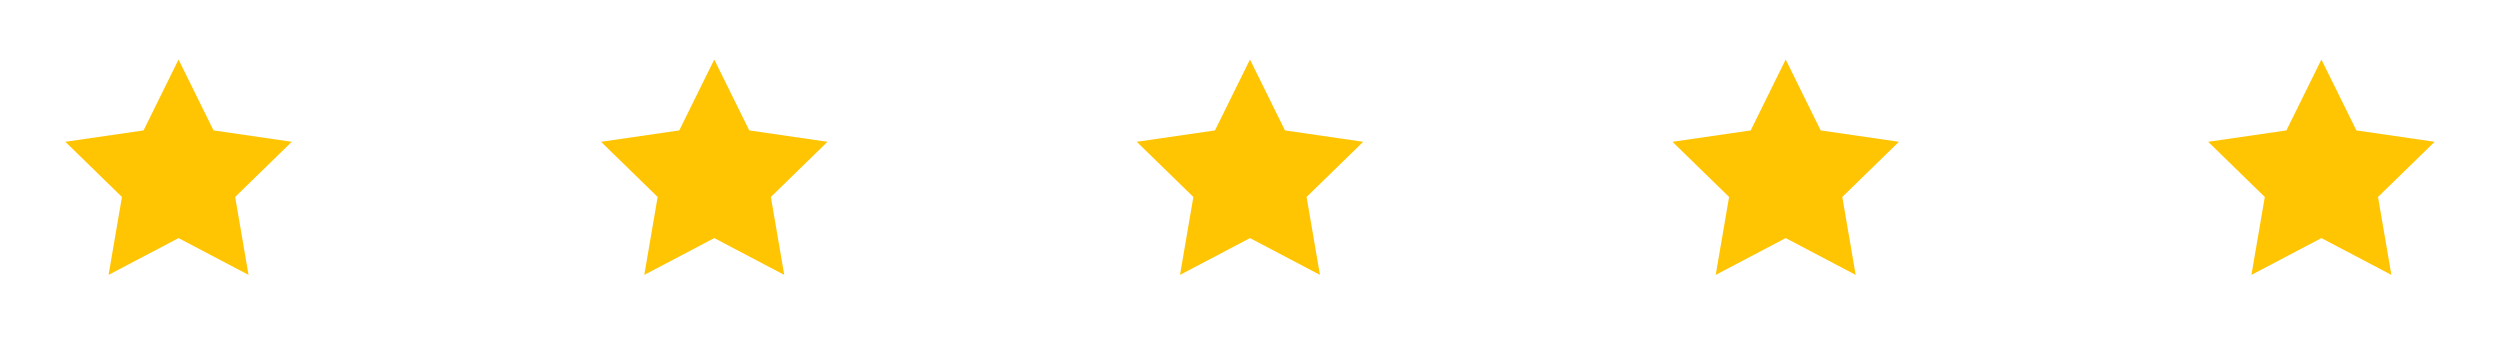 <svg xmlns="http://www.w3.org/2000/svg" width="224" height="32" viewBox="0 0 224 32">
  <path fill="#FFC402" fill-rule="evenodd" d="M207.998,21.333 L201.728,24.63 L202.926,17.648 L197.853,12.704 L204.863,11.685 L207.998,5.333 L211.133,11.685 L218.143,12.704 L213.07,17.648 L214.268,24.63 L207.998,21.333 Z M159.998,21.333 L153.728,24.63 L154.926,17.648 L149.853,12.704 L156.863,11.685 L159.998,5.333 L163.133,11.685 L170.143,12.704 L165.07,17.648 L166.268,24.63 L159.998,21.333 Z M111.998,21.333 L105.728,24.63 L106.926,17.648 L101.853,12.704 L108.863,11.685 L111.998,5.333 L115.133,11.685 L122.143,12.704 L117.07,17.648 L118.268,24.63 L111.998,21.333 Z M63.998,21.333 L57.728,24.63 L58.926,17.648 L53.853,12.704 L60.863,11.685 L63.998,5.333 L67.133,11.685 L74.143,12.704 L69.07,17.648 L70.268,24.63 L63.998,21.333 Z M15.998,21.333 L9.728,24.63 L10.926,17.648 L5.853,12.704 L12.863,11.685 L15.998,5.333 L19.133,11.685 L26.143,12.704 L21.07,17.648 L22.268,24.63 L15.998,21.333 Z"/>
</svg>